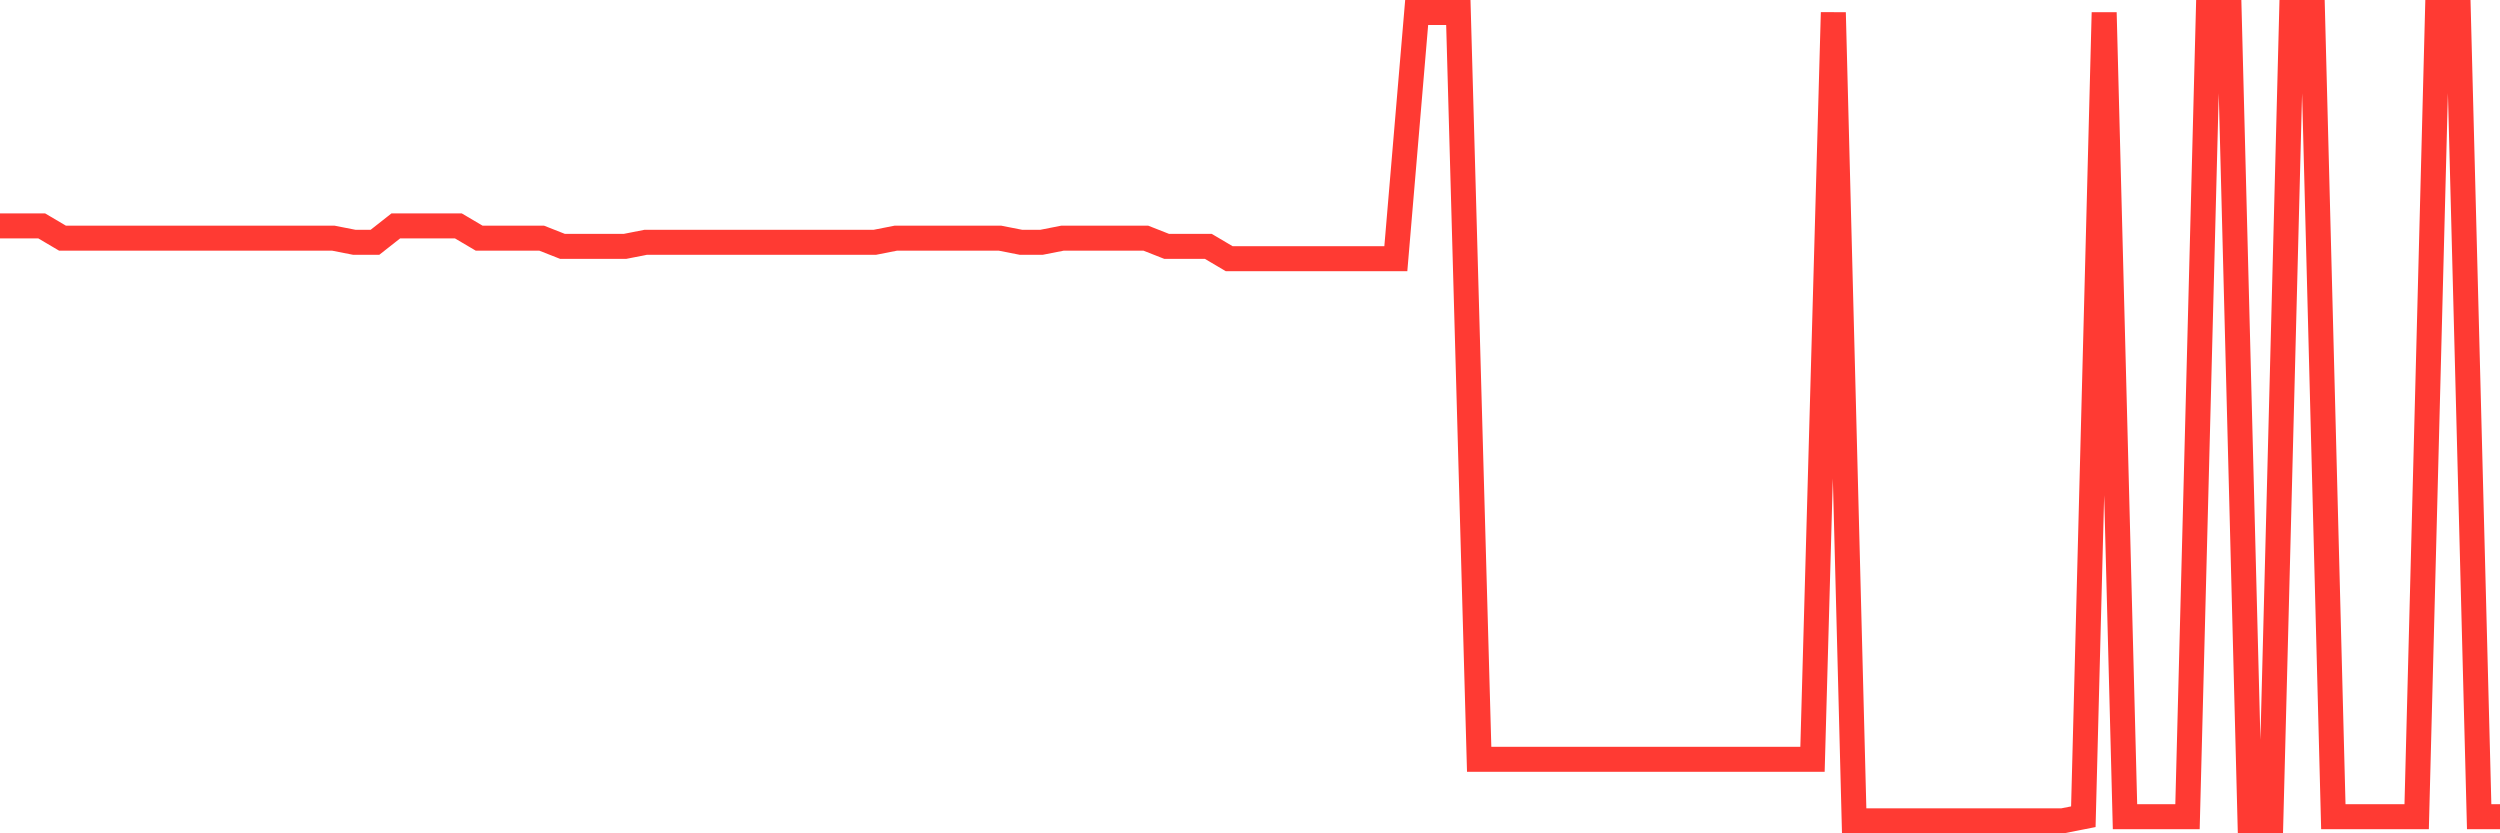 <svg
  xmlns="http://www.w3.org/2000/svg"
  xmlns:xlink="http://www.w3.org/1999/xlink"
  width="120"
  height="40"
  viewBox="0 0 120 40"
  preserveAspectRatio="none"
>
  <polyline
    points="0,10.842 1,10.842 2,10.842 3,11.432 4,11.432 5,11.432 6,11.432 7,11.432 8,11.432 9,11.432 10,11.432 11,11.432 12,11.432 13,11.432 14,11.432 15,11.432 16,11.432 17,11.629 18,11.629 19,10.842 20,10.842 21,10.842 22,10.842 23,11.432 24,11.432 25,11.432 26,11.432 27,11.826 28,11.826 29,11.826 30,11.826 31,11.629 32,11.629 33,11.629 34,11.629 35,11.629 36,11.629 37,11.629 38,11.629 39,11.629 40,11.629 41,11.629 42,11.629 43,11.432 44,11.432 45,11.432 46,11.432 47,11.432 48,11.432 49,11.629 50,11.629 51,11.432 52,11.432 53,11.432 54,11.432 55,11.432 56,11.826 57,11.826 58,11.826 59,12.417 60,12.417 61,12.417 62,12.417 63,12.417 64,12.417 65,12.417 66,12.417 67,12.417 68,0.6 69,0.6 70,0.6 71,36.446 72,36.446 73,36.446 74,36.446 75,36.446 76,36.446 77,36.446 78,36.446 79,36.446 80,36.446 81,36.446 82,36.446 83,36.446 84,36.446 85,36.446 86,36.446 87,36.446 88,0.6 89,39.4 90,39.4 91,39.4 92,39.4 93,39.4 94,39.4 95,39.4 96,39.4 97,39.4 98,39.4 99,39.4 100,39.203 101,0.6 102,39.203 103,39.203 104,39.203 105,39.203 106,0.6 107,0.6 108,39.4 109,39.4 110,0.6 111,0.6 112,39.203 113,39.203 114,39.203 115,39.203 116,39.203 117,0.6 118,0.6 119,39.203 120,39.203"
    fill="none"
    stroke="#ff3a33"
    stroke-width="1.2"
  >
  </polyline>
</svg>